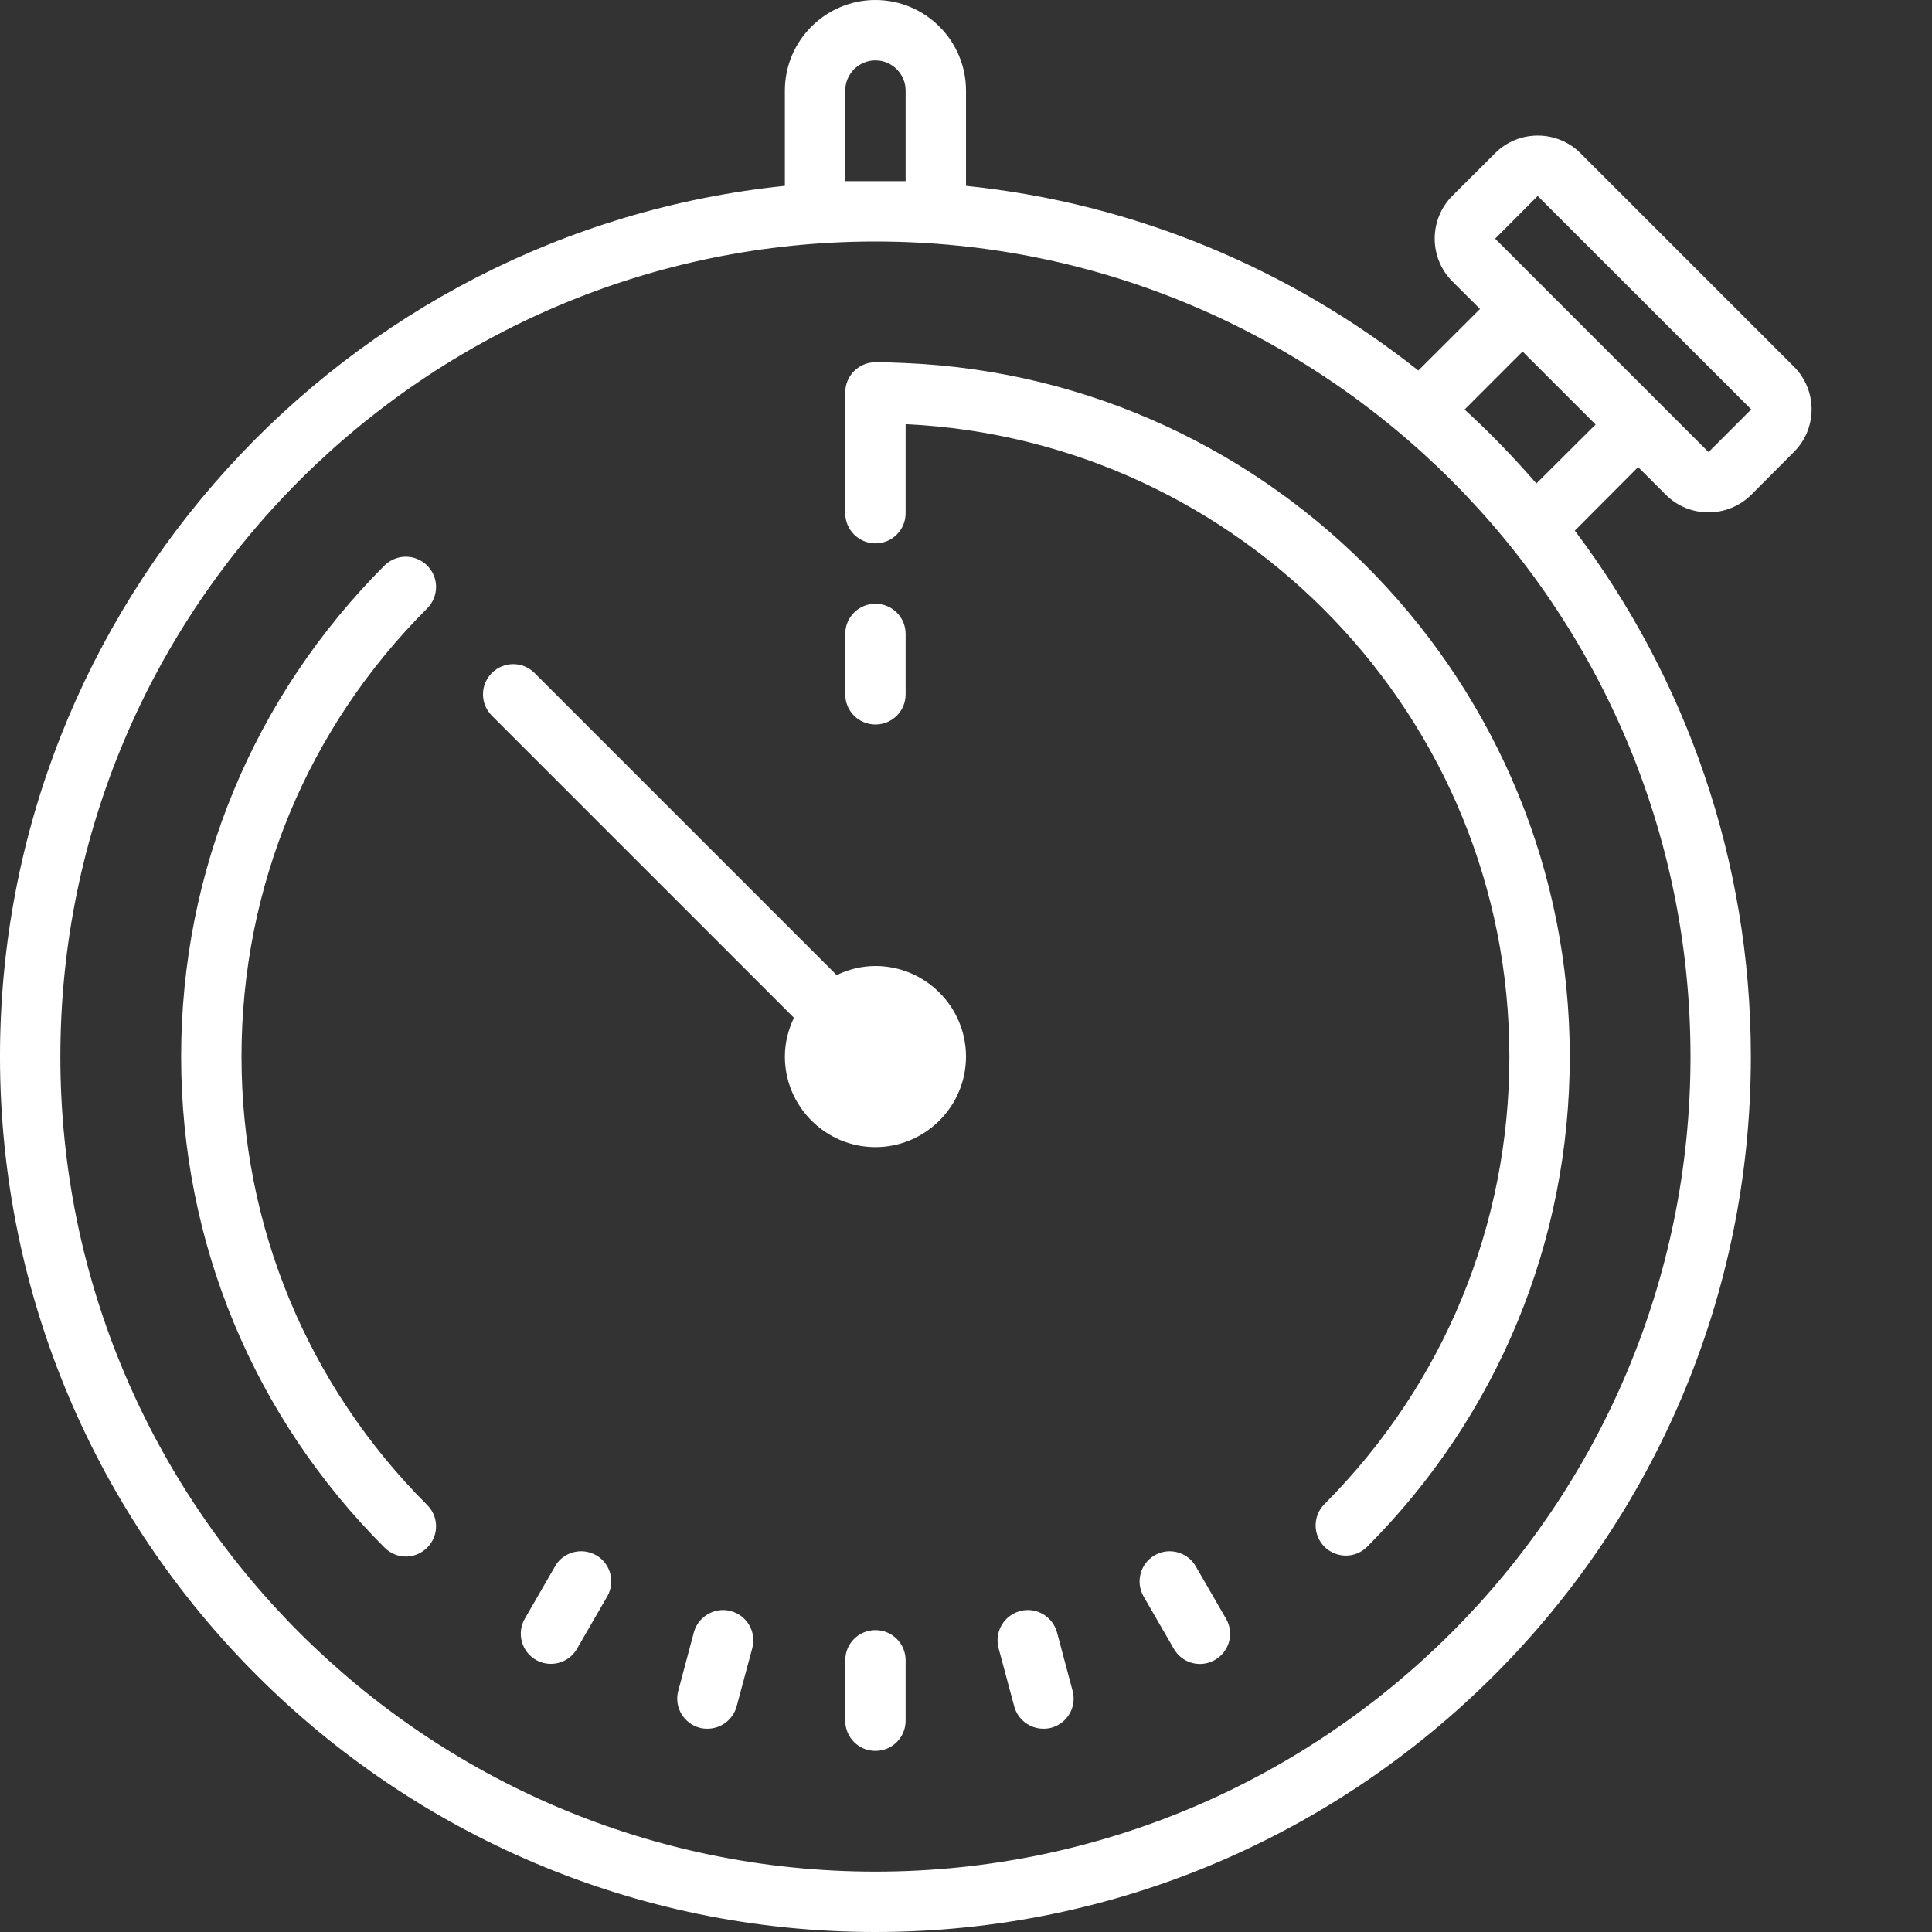 <svg xmlns="http://www.w3.org/2000/svg" xmlns:xlink="http://www.w3.org/1999/xlink" viewBox="0 0 171 171"><rect x="0" y="0" width="171" height="171" fill="#333333" stroke="none"/><g transform=""><g fill="none" fill-rule="nonzero" stroke="none" stroke-width="1" stroke-linecap="butt" stroke-linejoin="miter" stroke-miterlimit="10" stroke-dasharray="" stroke-dashoffset="0" font-family="none" font-weight="none" font-size="none" text-anchor="none" style="mix-blend-mode: normal"><path d="M0,171.997v-171.997h171.997v171.997z" fill="none"></path><g fill="#ffffff"><path d="M77.484,0c-4.415,0 -8.016,3.601 -8.016,8.016v8.433c-38.972,4.018 -69.469,37.051 -69.469,77.067c0,42.719 34.766,77.484 77.484,77.484c42.719,0 77.484,-34.766 77.484,-77.484c0,-17.461 -5.813,-33.586 -15.582,-46.549l5.605,-5.626l2.453,2.453c1.033,1.033 2.401,1.555 3.768,1.555c1.378,0 2.745,-0.522 3.789,-1.555l3.778,-3.789c2.087,-2.077 2.087,-5.469 0,-7.556l-18.891,-18.891c-2.087,-2.077 -5.479,-2.077 -7.556,0l-3.789,3.778c-2.077,2.087 -2.077,5.479 0,7.567l2.453,2.442l-5.459,5.448c-11.251,-8.913 -25.007,-14.8 -40.036,-16.344v-8.433c0,-4.415 -3.601,-8.016 -8.016,-8.016zM77.484,5.344c1.472,0 2.672,1.2 2.672,2.672v8.016h-5.344v-8.016c0,-1.472 1.2,-2.672 2.672,-2.672zM136.099,17.346l18.901,18.891l-3.778,3.778l-18.891,-18.891zM77.484,21.375c39.775,0 72.141,32.365 72.141,72.141c0,39.775 -32.365,72.141 -72.141,72.141c-39.775,0 -72.141,-32.365 -72.141,-72.141c0,-39.775 32.365,-72.141 72.141,-72.141zM134.763,31.113l6.461,6.461l-5.239,5.219c-1.993,-2.296 -4.102,-4.488 -6.356,-6.544zM77.484,32.062c-1.472,0 -2.672,1.2 -2.672,2.672v10.688c0,1.472 1.2,2.672 2.672,2.672c1.482,0 2.672,-1.2 2.672,-2.672v-7.88c29.693,1.409 53.438,25.936 53.438,55.974c0,14.956 -5.813,29.015 -16.365,39.608c-1.044,1.044 -1.044,2.735 0,3.778c0.522,0.522 1.211,0.783 1.889,0.783c0.689,0 1.367,-0.261 1.889,-0.783c11.564,-11.606 17.931,-27.011 17.931,-43.387c0,-32.991 -26.134,-59.982 -58.781,-61.38c-0.887,-0.042 -1.774,-0.073 -2.672,-0.073zM35.914,49.273c-0.678,0 -1.357,0.261 -1.889,0.783c-11.596,11.616 -17.993,27.042 -17.993,43.46c0,16.417 6.398,31.854 18.004,43.46c0.522,0.522 1.2,0.793 1.889,0.793c0.689,0 1.367,-0.271 1.889,-0.793c1.044,-1.044 1.044,-2.724 0,-3.768c-10.604,-10.604 -16.438,-24.704 -16.438,-39.692c0,-14.988 5.834,-29.078 16.438,-39.671c1.044,-1.054 1.044,-2.735 0,-3.789c-0.532,-0.522 -1.211,-0.783 -1.9,-0.783zM77.484,53.438c-1.482,0 -2.672,1.19 -2.672,2.672v5.344c0,1.482 1.19,2.672 2.672,2.672c1.482,0 2.672,-1.19 2.672,-2.672v-5.344c0,-1.482 -1.19,-2.672 -2.672,-2.672zM45.422,58.781c-0.678,0 -1.367,0.261 -1.889,0.783c-1.044,1.044 -1.044,2.735 0,3.778l26.74,26.74c-0.501,1.044 -0.804,2.202 -0.804,3.434c0,4.415 3.601,8.016 8.016,8.016c4.415,0 8.016,-3.601 8.016,-8.016c0,-4.415 -3.601,-8.016 -8.016,-8.016c-1.232,0 -2.39,0.303 -3.434,0.804l-26.74,-26.74c-0.522,-0.522 -1.211,-0.783 -1.889,-0.783zM51.768,137.32c-1.044,-0.125 -2.098,0.355 -2.641,1.315l-2.672,4.624c-0.741,1.284 -0.303,2.912 0.971,3.653c0.417,0.24 0.877,0.355 1.336,0.355c0.918,0 1.816,-0.48 2.307,-1.336l2.672,-4.624c0.741,-1.273 0.313,-2.912 -0.971,-3.653c-0.324,-0.177 -0.668,-0.292 -1.002,-0.334zM103.201,137.32c-0.344,0.042 -0.689,0.157 -1.002,0.334c-1.284,0.741 -1.712,2.38 -0.971,3.663l2.672,4.624c0.491,0.856 1.388,1.336 2.307,1.336c0.459,0 0.918,-0.125 1.336,-0.365c1.284,-0.741 1.712,-2.369 0.971,-3.643l-2.672,-4.624c-0.543,-0.96 -1.607,-1.451 -2.641,-1.325zM63.634,142.528c-1.033,0.146 -1.931,0.887 -2.223,1.962l-1.378,5.166c-0.386,1.419 0.47,2.881 1.889,3.267c0.23,0.063 0.459,0.084 0.699,0.084c1.169,0 2.254,-0.783 2.578,-1.973l1.388,-5.166c0.376,-1.419 -0.47,-2.891 -1.889,-3.267c-0.355,-0.104 -0.72,-0.125 -1.065,-0.073zM91.345,142.528c-0.344,-0.052 -0.71,-0.031 -1.075,0.073c-1.419,0.376 -2.265,1.847 -1.889,3.267l1.388,5.166c0.324,1.19 1.399,1.973 2.578,1.973c0.24,0 0.47,-0.021 0.699,-0.084c1.419,-0.386 2.275,-1.847 1.889,-3.267l-1.378,-5.166c-0.292,-1.075 -1.19,-1.816 -2.213,-1.962zM77.484,144.281c-1.482,0 -2.672,1.19 -2.672,2.672v5.344c0,1.482 1.19,2.672 2.672,2.672c1.482,0 2.672,-1.19 2.672,-2.672v-5.344c0,-1.482 -1.19,-2.672 -2.672,-2.672z"></path></g></g></g></svg>
